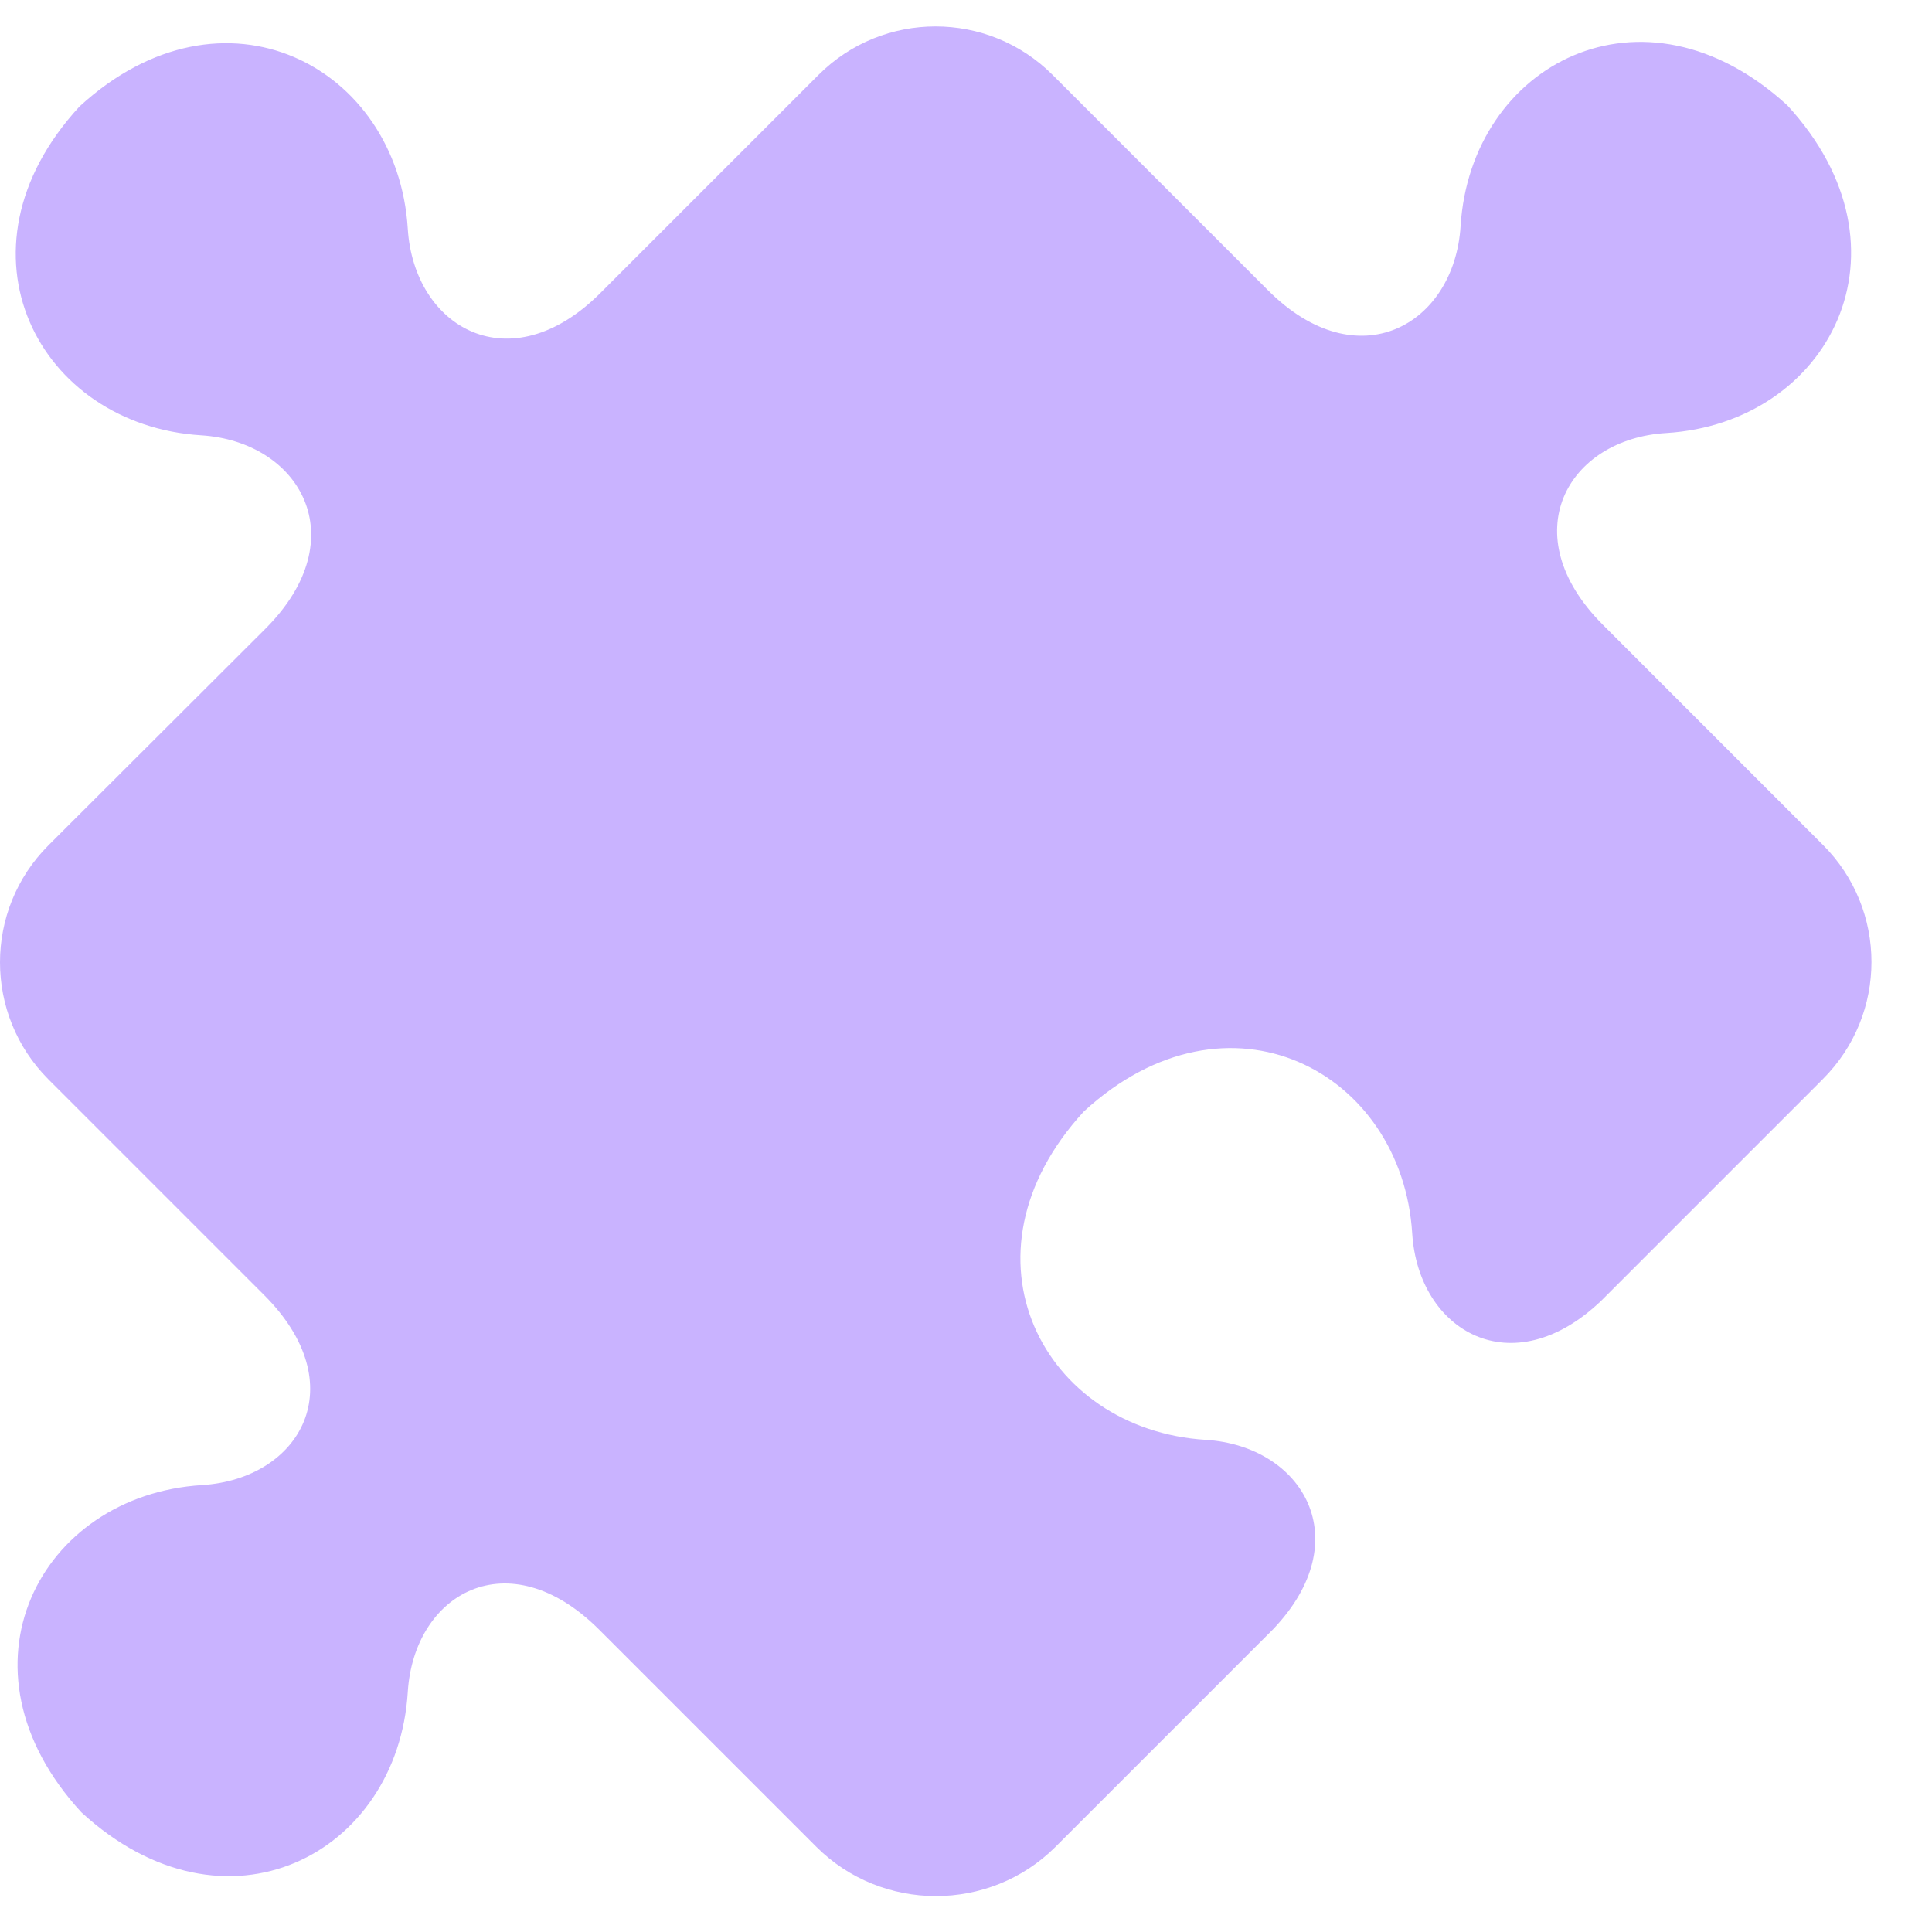 <svg width="31" height="31" viewBox="0 0 31 31" fill="none" xmlns="http://www.w3.org/2000/svg">
<path d="M29.251 13.558L25.72 10.026C24.268 8.574 25.155 7.041 26.738 6.948C29.345 6.787 30.809 4.006 28.68 1.691C26.366 -0.431 23.598 1.027 23.436 3.628C23.337 5.21 21.791 6.104 20.346 4.658L16.889 1.201C15.852 0.165 14.17 0.165 13.134 1.201L9.634 4.701C8.181 6.154 6.642 5.254 6.543 3.671C6.382 1.065 3.589 -0.419 1.274 1.71C-0.861 4.031 0.622 6.824 3.229 6.985C4.811 7.085 5.711 8.63 4.265 10.082L0.777 13.564C-0.259 14.6 -0.259 16.282 0.777 17.319L4.234 20.776C5.686 22.222 4.824 23.73 3.241 23.829C0.635 23.99 -0.824 26.765 1.305 29.079C3.62 31.208 6.382 29.756 6.543 27.149C6.642 25.567 8.156 24.698 9.609 26.144L13.097 29.632C14.152 30.687 15.877 30.687 16.932 29.638L19.377 27.193L20.426 26.144C21.798 24.71 20.91 23.202 19.346 23.103C16.74 22.942 15.263 20.149 17.391 17.834C19.706 15.705 22.499 17.188 22.66 19.795C22.76 21.359 24.262 22.24 25.695 20.869L26.645 19.919L29.202 17.362C29.208 17.356 29.208 17.356 29.214 17.35L29.251 17.312C30.288 16.276 30.288 14.594 29.251 13.558Z" fill="#C9B3FF"/>
</svg>
